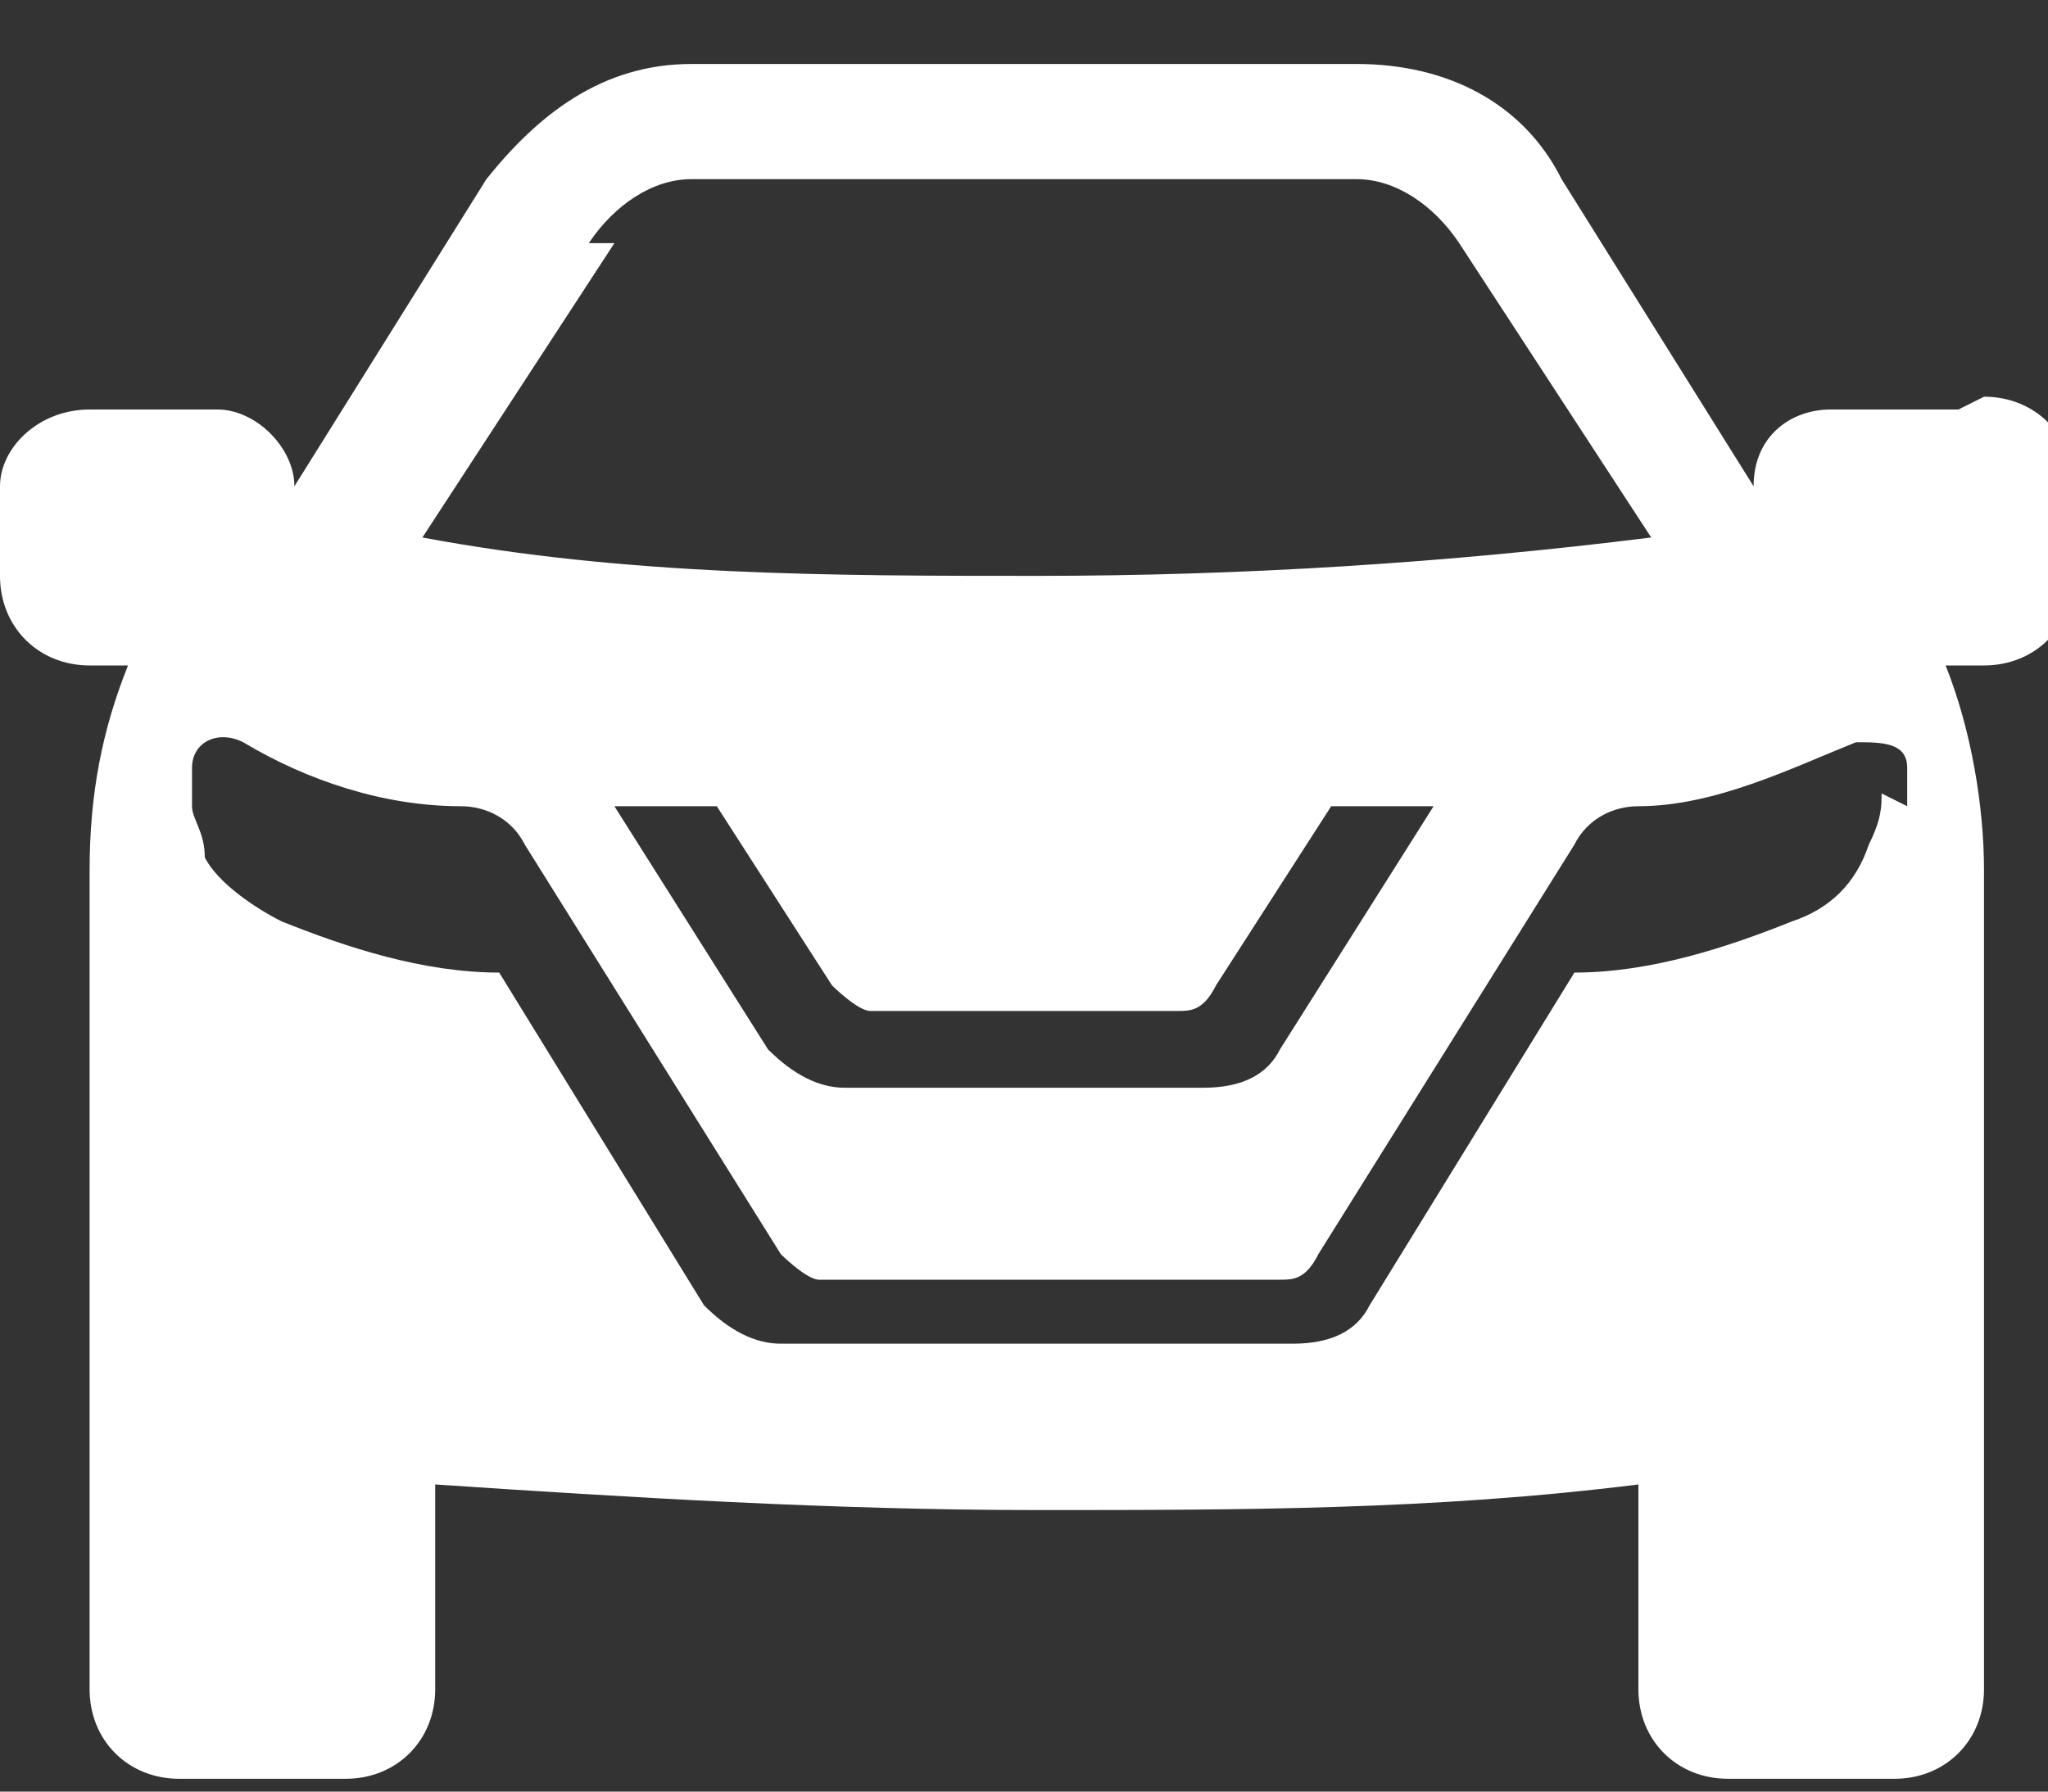 <?xml version="1.0" encoding="UTF-8"?>
<svg xmlns="http://www.w3.org/2000/svg" version="1.1" viewBox="0 0 16 14">
  <rect x="0" y="0" width="16" height="14" fill="#333333" stroke="none"/>
  <defs>
    <style>
      .cls-1 {
        fill: #fff;
      }
    </style>
  </defs>
  <!-- Generator: Adobe Illustrator 28.6.0, SVG Export Plug-In . SVG Version: 1.2.0 Build 709)  -->
  <g>
    <g id="Layer_1">
      <path class="cls-1" d="M15.3,3.2h-1c-.3,0-.6.2-.6.6l-1.5-2.4c-.3-.6-.9-.9-1.6-.9-.9,0-1.7,0-2.6,0s-1.7,0-2.6,0c-.7,0-1.2.4-1.6.9l-1.5,2.4c0-.3-.3-.6-.6-.6H.7C.3,3.2,0,3.5,0,3.8v.7c0,.4.3.7.7.7h.3c-.2.5-.3,1-.3,1.6v6.4c0,.4.3.7.7.7h1.3c.4,0,.7-.3.7-.7v-1.6c1.5.1,3.1.2,4.7.2s3.1,0,4.7-.2v1.6c0,.4.3.7.7.7h1.3c.4,0,.7-.3.7-.7v-6.4c0-.5-.1-1.1-.3-1.6h.3c.4,0,.7-.3.7-.7v-.7c0-.4-.3-.7-.7-.7h0ZM4.6,1.9c.2-.3.5-.5.8-.5.9,0,1.7,0,2.6,0s1.7,0,2.6,0c.3,0,.6.2.8.5l1.5,2.3c-1.6.2-3.2.3-4.8.3s-3.2,0-4.8-.3l1.5-2.3h0ZM11.2,6.3l-1.2,1.9c-.1.2-.3.3-.6.3h-2.8c-.2,0-.4-.1-.6-.3l-1.2-1.9c.3,0,.5,0,.8,0l.9,1.4c0,0,.2.2.3.2h2.4c.1,0,.2,0,.3-.2l.9-1.4c.3,0,.5,0,.8,0h0ZM14.7,6.2c0,.1,0,.2-.1.4h0c-.1.3-.3.5-.6.6-.5.2-1.1.4-1.7.4l-1.6,2.6c-.1.2-.3.3-.6.3h-4c-.2,0-.4-.1-.6-.3l-1.6-2.6c-.6,0-1.2-.2-1.7-.4-.2-.1-.5-.3-.6-.5h0c0-.2-.1-.3-.1-.4v-.3c0-.2.2-.3.4-.2.5.3,1.1.5,1.7.5.2,0,.4.1.5.3l2,3.2c0,0,.2.2.3.2h3.6c.1,0,.2,0,.3-.2l2-3.2c.1-.2.3-.3.5-.3.6,0,1.2-.3,1.7-.5.2,0,.4,0,.4.2v.3h0Z"/>
    </g>
  </g>
</svg>